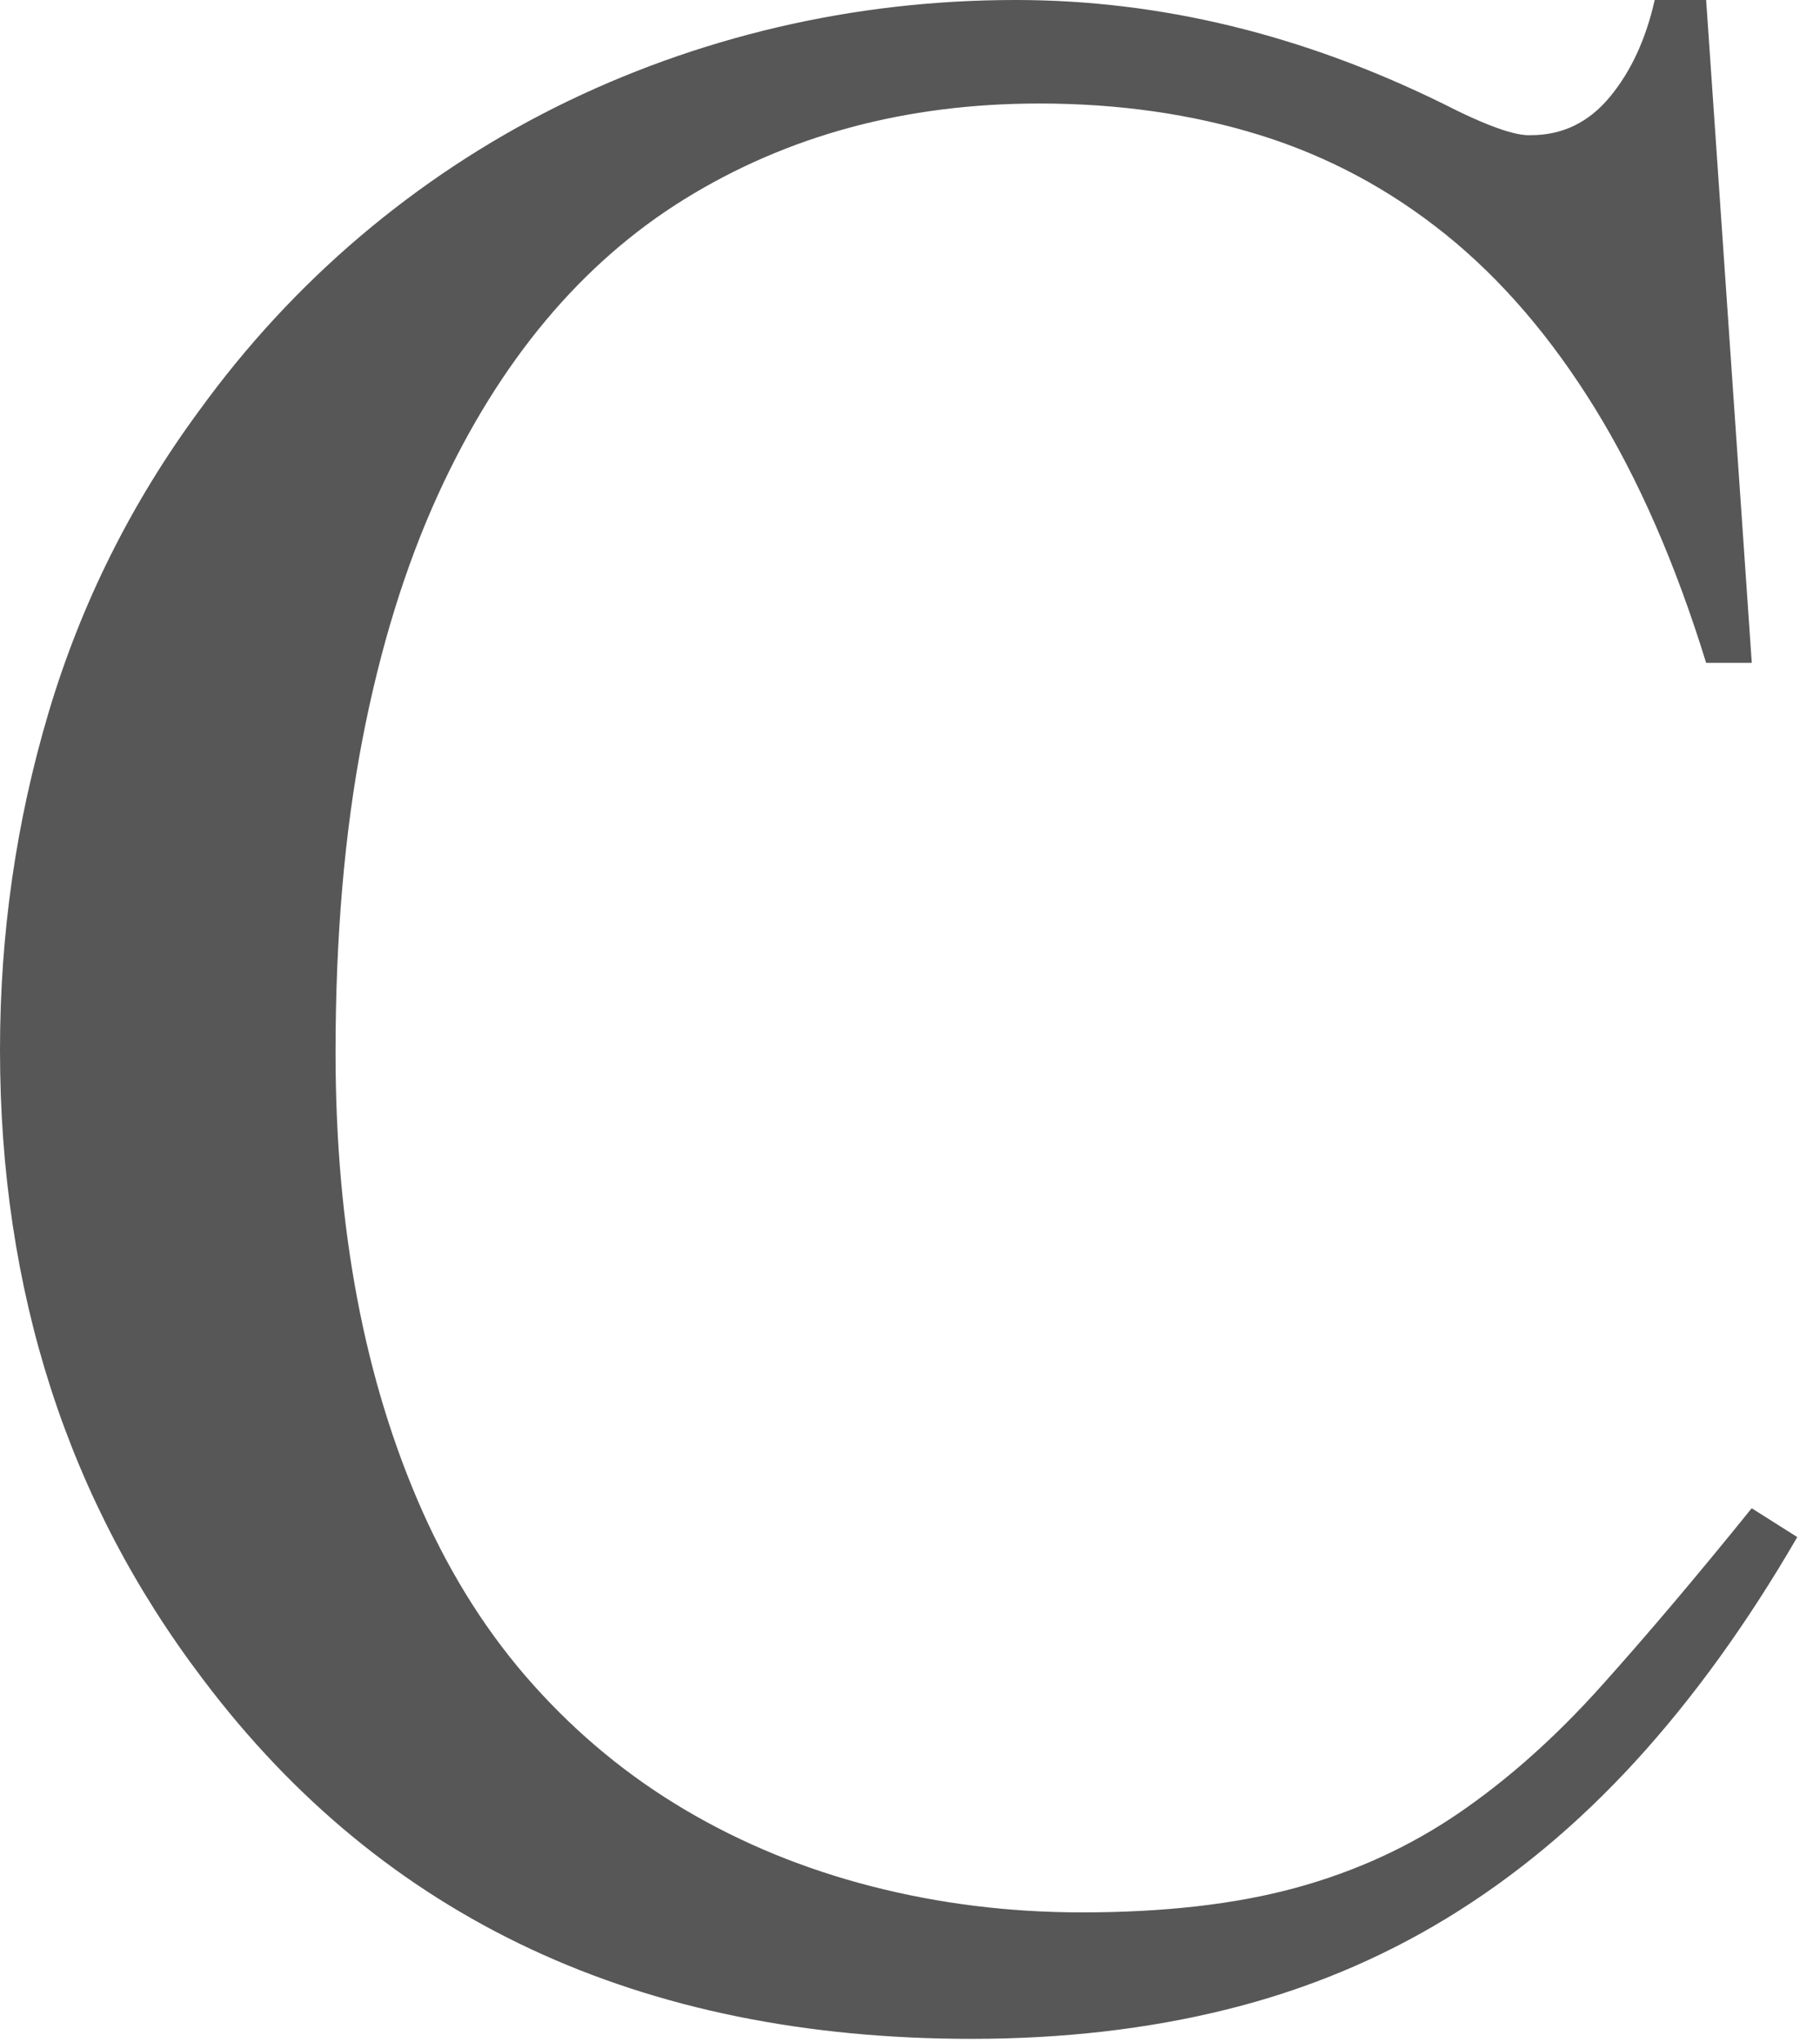 <?xml version="1.0" encoding="utf-8"?>
<svg xmlns="http://www.w3.org/2000/svg" fill="none" height="100%" overflow="visible" preserveAspectRatio="none" style="display: block;" viewBox="0 0 41 46" width="100%">
<path d="M38.435 0L39.463 14.933H38.435C37.749 12.709 36.916 10.799 35.931 9.2C34.946 7.603 33.826 6.296 32.566 5.281C31.306 4.266 29.914 3.521 28.387 3.045C26.863 2.571 25.204 2.332 23.412 2.332C20.405 2.332 17.741 3.05 15.42 4.486C13.099 5.923 11.252 8.13 9.882 11.111C9.13 12.752 8.556 14.615 8.157 16.698C7.759 18.783 7.559 21.12 7.559 23.712C7.559 27.664 8.211 31.109 9.515 34.044C10.179 35.534 11.013 36.841 12.02 37.964C13.025 39.086 14.169 40.027 15.451 40.782C16.733 41.538 18.132 42.11 19.646 42.498C21.161 42.886 22.735 43.082 24.372 43.082C26.229 43.082 27.832 42.899 29.18 42.531C30.528 42.165 31.756 41.602 32.861 40.846C33.967 40.09 35.033 39.141 36.062 37.995C37.089 36.851 38.223 35.512 39.461 33.978L40.488 34.627C39.361 36.571 38.145 38.255 36.841 39.68C35.537 41.105 34.121 42.282 32.596 43.211C31.072 44.14 29.418 44.827 27.639 45.268C25.859 45.711 23.94 45.931 21.884 45.931C14.412 45.931 8.641 43.231 4.574 37.833C1.525 33.819 0 29.089 0 23.647C0 21.035 0.365 18.503 1.095 16.051C1.825 13.6 2.953 11.338 4.477 9.265C5.539 7.797 6.749 6.485 8.109 5.329C9.469 4.175 10.94 3.203 12.52 2.413C14.101 1.625 15.765 1.025 17.511 0.615C19.256 0.206 21.047 0 22.883 0C26.132 0 29.338 0.778 32.5 2.332C33.472 2.829 34.135 3.067 34.489 3.045C35.197 3.045 35.788 2.76 36.264 2.186C36.739 1.614 37.077 0.886 37.276 0H38.437L38.435 0Z" fill="#575757" id="Vector"/>
</svg>